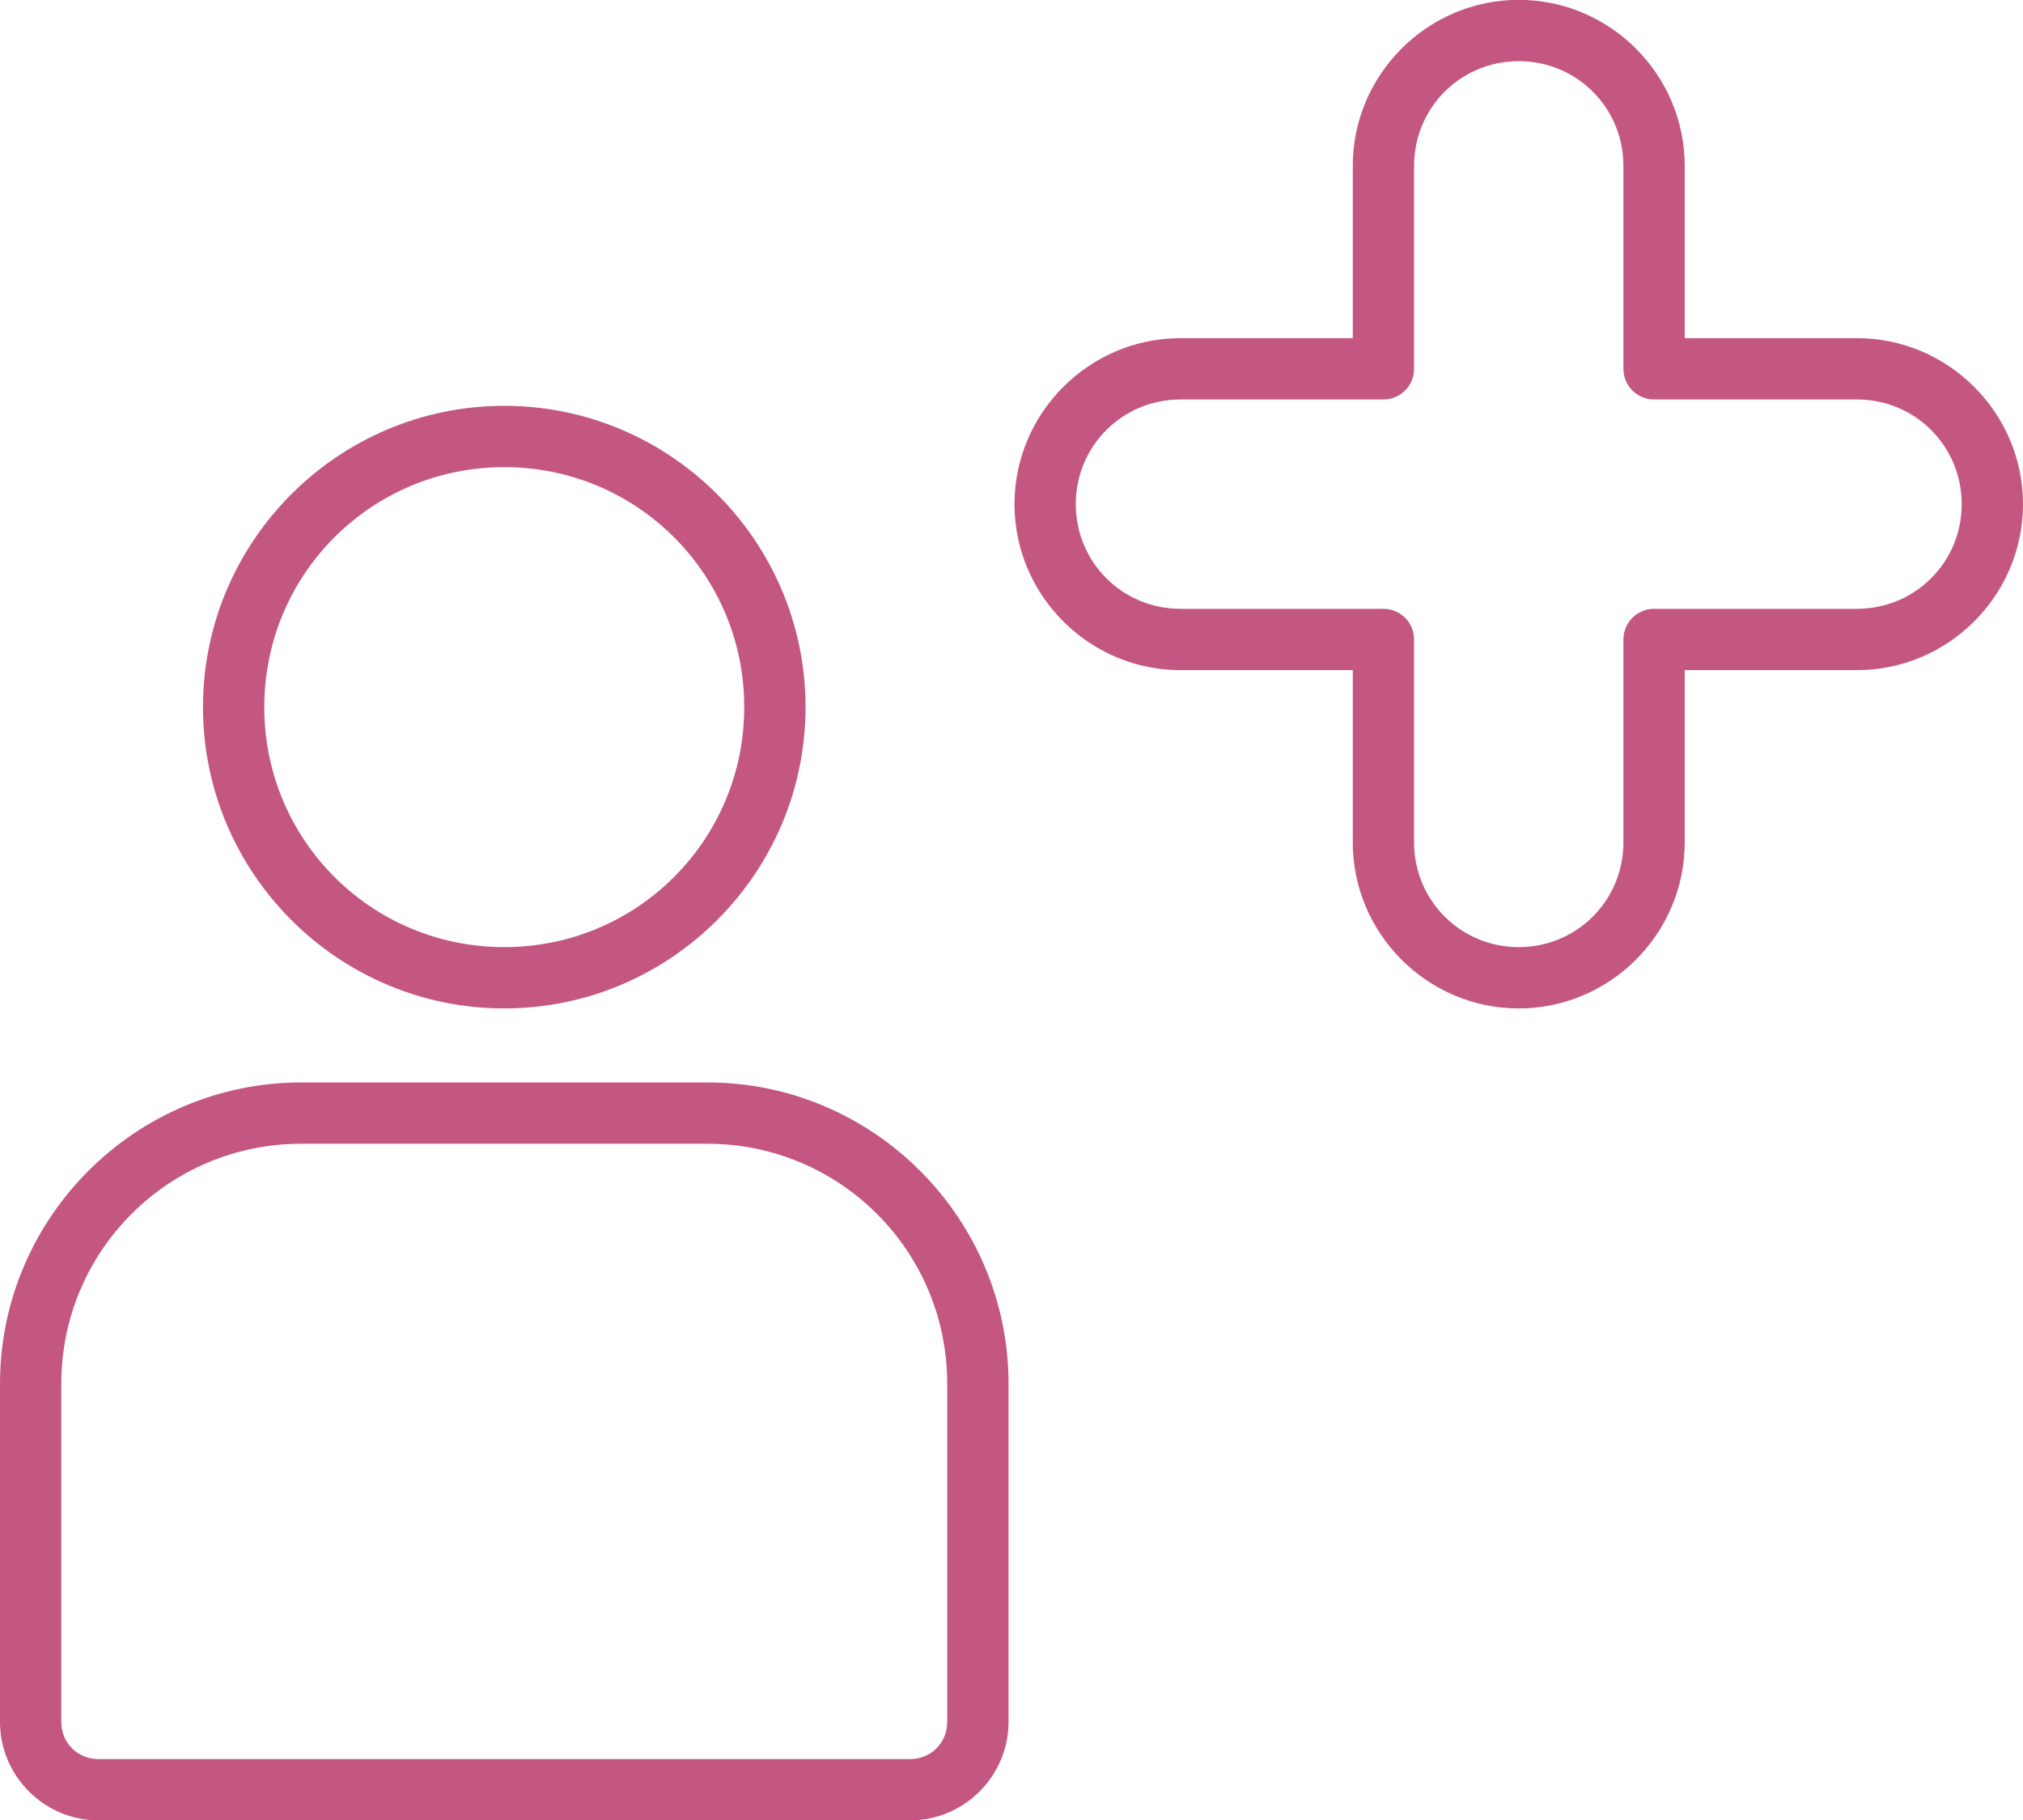 <?xml version="1.0" encoding="UTF-8" standalone="no"?><svg xmlns="http://www.w3.org/2000/svg" xmlns:xlink="http://www.w3.org/1999/xlink" fill="none" height="415.7" preserveAspectRatio="xMidYMid meet" style="fill: none" version="1" viewBox="25.0 49.3 462.0 415.7" width="462" zoomAndPan="magnify"><g id="change1_1"><path d="M371.842 49.267C350.998 49.267 333.939 66.326 333.939 87.17V126.523H294.586C273.741 126.523 256.681 143.58 256.681 164.425C256.681 185.269 273.741 202.328 294.586 202.328H333.939V241.681C333.939 262.526 350.998 279.586 371.842 279.586C392.687 279.586 409.744 262.526 409.744 241.681V202.328H449.098C469.943 202.328 487 185.269 487 164.425C487 143.58 469.943 126.523 449.098 126.523H409.744V87.17C409.744 66.326 392.687 49.267 371.842 49.267V49.267ZM371.842 63.267C385.11 63.267 395.744 73.903 395.744 87.17V133.523C395.744 135.38 396.482 137.16 397.794 138.473C399.107 139.786 400.887 140.523 402.744 140.523H449.098C462.366 140.523 473 151.158 473 164.425C473 177.691 462.366 188.328 449.098 188.328H402.744C400.887 188.328 399.107 189.066 397.794 190.378C396.482 191.691 395.744 193.472 395.744 195.328V241.681C395.744 254.948 385.11 265.586 371.842 265.586C358.576 265.586 347.939 254.948 347.939 241.681V195.328C347.939 193.472 347.201 191.691 345.889 190.378C344.576 189.066 342.796 188.328 340.939 188.328H294.586C281.319 188.328 270.681 177.691 270.681 164.425C270.681 151.158 281.319 140.523 294.586 140.523H340.939C342.796 140.523 344.576 139.786 345.889 138.473C347.201 137.16 347.939 135.38 347.939 133.523V87.17C347.939 73.903 358.576 63.267 371.842 63.267V63.267ZM140.158 141.975C102.241 141.975 71.353 172.863 71.353 210.78C71.353 248.697 102.241 279.584 140.158 279.584C178.075 279.584 208.964 248.697 208.964 210.78C208.964 172.863 178.075 141.975 140.158 141.975V141.975ZM140.158 155.975C170.509 155.975 194.964 180.429 194.964 210.78C194.964 241.131 170.509 265.584 140.158 265.584C109.807 265.584 85.353 241.131 85.353 210.78C85.353 180.429 109.807 155.975 140.158 155.975V155.975ZM93.805 296.486C55.905 296.486 25 327.394 25 365.294V442.548C25 454.865 35.135 465 47.452 465H232.867C245.183 465 255.319 454.865 255.319 442.548V365.294C255.319 327.394 224.414 296.486 186.514 296.486H93.805ZM93.805 310.486H186.514C216.836 310.486 241.319 334.971 241.319 365.294V442.548C241.319 447.287 237.605 451 232.867 451H47.452C42.712 451 39 447.288 39 442.548V365.294C39 334.971 63.483 310.486 93.805 310.486Z" fill="#c45682"/></g></svg>